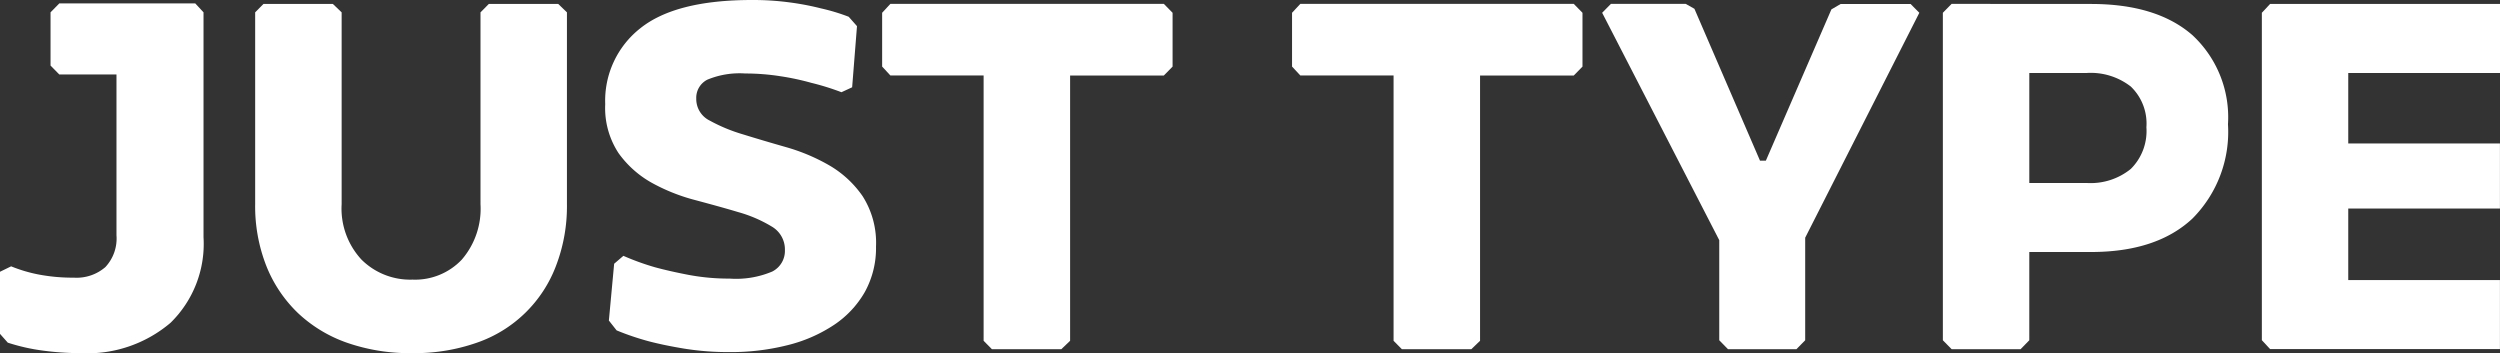 <svg xmlns="http://www.w3.org/2000/svg" width="224.522" height="31.733" viewBox="0 0 224.522 31.733">
  <rect x="0" y="0" width="224.522" height="31.733" fill="#333333" stroke="none"/>
  <g id="JustType_logo" transform="translate(-0.363 0.445)">
    <path id="패스_2596" data-name="패스 2596" d="M18.278,1V21.2a9.908,9.908,0,0,1-2.964,7.684A11.536,11.536,0,0,1,7.2,31.607a25.179,25.179,0,0,1-3.36-.229A17.4,17.4,0,0,1,.7,30.667L0,29.877V24.3l1-.488a13.023,13.023,0,0,0,2.575.753,16.3,16.3,0,0,0,3.053.264,3.945,3.945,0,0,0,2.833-.948,3.754,3.754,0,0,0,1-2.857V6.582H5.325l-.786-.8V1L5.325.2H17.536Z" transform="translate(0.363 -0.338)" fill="#fff"/>
    <path id="패스_2597" data-name="패스 2597" d="M42.9.985V18.214a14.921,14.921,0,0,1-.982,5.537,11.646,11.646,0,0,1-7.131,6.91,16.94,16.94,0,0,1-5.8.931,17.16,17.16,0,0,1-5.826-.931,12.348,12.348,0,0,1-4.427-2.679A12,12,0,0,1,15.9,23.753a14.647,14.647,0,0,1-1-5.54V.985l.743-.753H21.88l.786.753V18.214a6.742,6.742,0,0,0,1.785,4.979,6.2,6.2,0,0,0,4.582,1.795,5.772,5.772,0,0,0,4.423-1.795,7,7,0,0,0,1.681-4.979V.985l.746-.753H42.12Z" transform="translate(8.379 -0.321)" fill="#fff"/>
    <path id="패스_2598" data-name="패스 2598" d="M48.521,0a24.76,24.76,0,0,1,3.424.222,24.244,24.244,0,0,1,2.771.531,17.741,17.741,0,0,1,2.49.753l.743.842-.435,5.491-.96.443a22.494,22.494,0,0,0-2.705-.842,22.753,22.753,0,0,0-2.772-.593A20.344,20.344,0,0,0,47.914,6.6a7.542,7.542,0,0,0-3.4.554,1.82,1.82,0,0,0-1,1.7,2.155,2.155,0,0,0,1.2,1.971,14.98,14.98,0,0,0,2.989,1.24q1.788.554,3.882,1.151a17.129,17.129,0,0,1,3.884,1.64,9.315,9.315,0,0,1,2.989,2.768,7.783,7.783,0,0,1,1.2,4.518,8.149,8.149,0,0,1-1,4.073,8.8,8.8,0,0,1-2.772,2.964A13.264,13.264,0,0,1,51.711,31a20.637,20.637,0,0,1-5.191.62,24.844,24.844,0,0,1-4.079-.309q-1.853-.307-3.2-.663a23.818,23.818,0,0,1-2.88-.977l-.695-.884.474-5.1.83-.711A22.606,22.606,0,0,0,39.8,24q1.3.356,3.031.688a19.539,19.539,0,0,0,3.683.332,8.319,8.319,0,0,0,3.829-.635,2.081,2.081,0,0,0,1.133-1.926,2.379,2.379,0,0,0-1.2-2.124,12.047,12.047,0,0,0-2.989-1.285c-1.186-.356-2.49-.711-3.883-1.085a16.8,16.8,0,0,1-3.884-1.548,9.164,9.164,0,0,1-2.982-2.66,7.383,7.383,0,0,1-1.2-4.406,8.27,8.27,0,0,1,3.162-6.82Q41.671,0,48.521,0" transform="translate(19.379 -0.445)" fill="#fff"/>
    <path id="패스_2599" data-name="패스 2599" d="M77.594,1.024V5.858l-.786.8H68.391V30.482l-.786.753H61.366l-.743-.753V6.653H52.249l-.739-.8V1.024l.739-.8h24.56Z" transform="translate(28.077 -0.321)" fill="#fff"/>
    <path id="패스_2600" data-name="패스 2600" d="M101.529,1.024V5.858l-.782.8H92.33V30.482l-.782.753H85.306l-.743-.753V6.653H76.188l-.743-.8V1.024l.743-.8h24.558Z" transform="translate(40.955 -0.321)" fill="#fff"/>
    <path id="패스_2601" data-name="패스 2601" d="M122.038,1.024l-10.251,20.2v9.211l-.786.8h-6.15l-.782-.8v-8.99L93.553,1.024l.786-.8h6.718l.782.442,5.89,13.64h.526L114.141.719l.83-.485h6.283Z" transform="translate(50.698 -0.321)" fill="#fff"/>
    <path id="패스_2602" data-name="패스 2602" d="M126.752.233q5.89,0,9.094,2.789a10.051,10.051,0,0,1,3.207,8.016,11.025,11.025,0,0,1-3.207,8.481q-3.212,2.991-9.094,2.99h-5.543v7.927l-.781.8h-6.194l-.787-.8V1.025l.787-.8Zm-.395,16.077a5.721,5.721,0,0,0,3.97-1.263,4.787,4.787,0,0,0,1.4-3.741,4.6,4.6,0,0,0-1.4-3.655,5.856,5.856,0,0,0-3.97-1.219H121.21v9.878Z" transform="translate(61.402 -0.322)" fill="#fff"/>
    <path id="패스_2603" data-name="패스 2603" d="M139.835,6.431V12.76h13.623v5.846H139.835v6.422h13.623v6.2H132.816l-.741-.8V1.024l.741-.792h20.647v6.2Z" transform="translate(71.422 -0.322)" fill="#fff"/>
  </g>
</svg>
